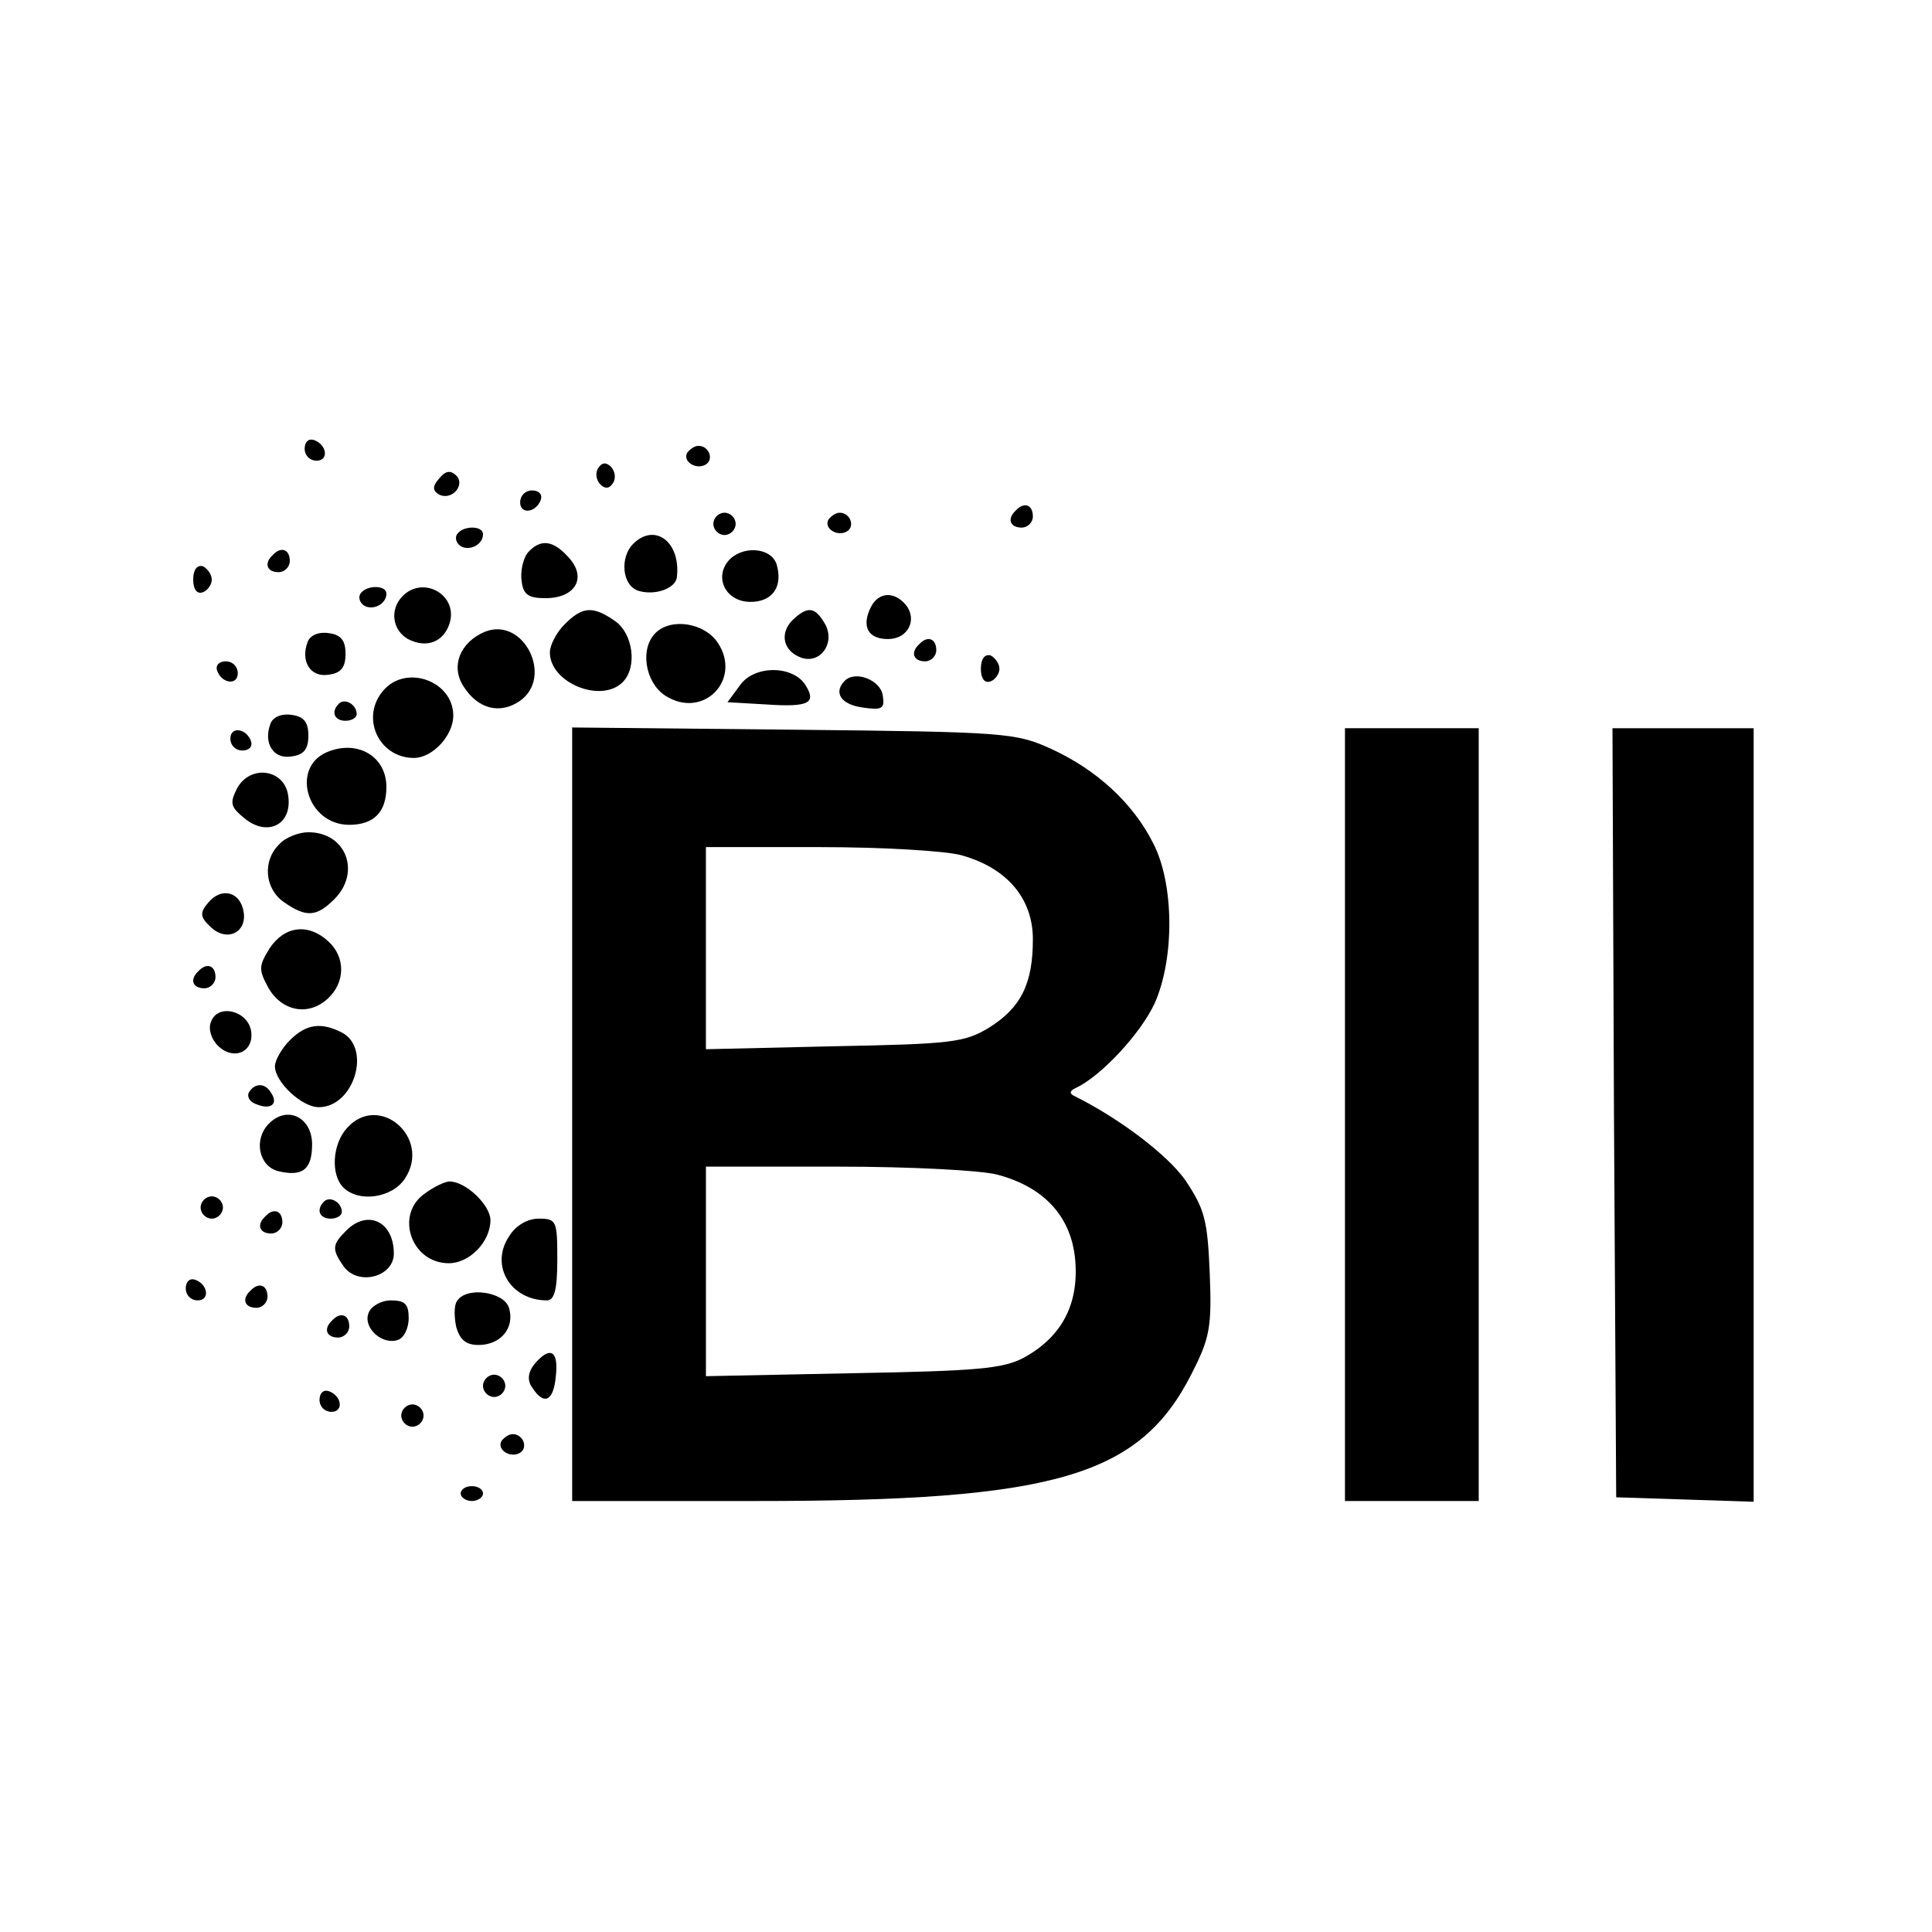 <?xml version="1.0" standalone="no"?>
<!DOCTYPE svg PUBLIC "-//W3C//DTD SVG 20010904//EN"
 "http://www.w3.org/TR/2001/REC-SVG-20010904/DTD/svg10.dtd">
<svg version="1.0" xmlns="http://www.w3.org/2000/svg"
 width="260pt" height="260pt" viewBox="0 0 260 260"
 preserveAspectRatio="xMidYMid meet">
<g transform="translate(0,260) scale(0.1,-0.1)"
fill="#000000" stroke="none">
<path d="M410 1996 c0 -9 7 -16 16 -16 17 0 14 22 -4 28 -7 2 -12 -3 -12 -12z"/>
<path d="M925 1991 c-7 -12 12 -24 25 -16 11 7 4 25 -10 25 -5 0 -11 -4 -15
-9z"/>
<path d="M805 1970 c-4 -6 -3 -16 3 -22 6 -6 12 -6 17 2 4 6 3 16 -3 22 -6 6
-12 6 -17 -2z"/>
<path d="M591 1956 c-9 -10 -9 -16 -1 -21 17 -10 37 12 24 25 -8 8 -15 6 -23
-4z"/>
<path d="M700 1924 c0 -17 22 -14 28 4 2 7 -3 12 -12 12 -9 0 -16 -7 -16 -16z"/>
<path d="M1367 1913 c-12 -11 -8 -23 8 -23 8 0 15 7 15 15 0 16 -12 20 -23 8z"/>
<path d="M960 1895 c0 -8 7 -15 15 -15 8 0 15 7 15 15 0 8 -7 15 -15 15 -8 0
-15 -7 -15 -15z"/>
<path d="M1115 1901 c-7 -12 12 -24 25 -16 11 7 4 25 -10 25 -5 0 -11 -4 -15
-9z"/>
<path d="M615 1881 c-3 -5 -1 -12 5 -16 12 -7 30 2 30 16 0 12 -27 12 -35 0z"/>
<path d="M852 1868 c-18 -18 -15 -56 7 -63 22 -7 51 3 52 19 5 47 -30 73 -59
44z"/>
<path d="M710 1856 c-6 -8 -10 -25 -8 -38 2 -18 9 -23 32 -23 40 0 56 27 32
54 -22 25 -39 26 -56 7z"/>
<path d="M367 1853 c-12 -11 -8 -23 8 -23 8 0 15 7 15 15 0 16 -12 20 -23 8z"/>
<path d="M980 1845 c-19 -23 -3 -55 30 -55 30 0 44 21 35 51 -8 23 -47 25 -65
4z"/>
<path d="M260 1820 c0 -13 5 -20 13 -17 6 2 12 10 12 17 0 7 -6 15 -12 18 -8
2 -13 -5 -13 -18z"/>
<path d="M485 1801 c-3 -5 -1 -12 5 -16 12 -7 30 2 30 16 0 12 -27 12 -35 0z"/>
<path d="M542 1798 c-18 -18 -14 -46 7 -58 25 -13 48 -4 56 21 12 38 -35 65
-63 37z"/>
<path d="M1172 1783 c-13 -26 -4 -43 23 -43 27 0 40 26 24 46 -16 19 -37 17
-47 -3z"/>
<path d="M760 1760 c-11 -11 -20 -28 -20 -38 0 -41 69 -69 98 -40 20 20 14 65
-10 82 -30 21 -44 20 -68 -4z"/>
<path d="M1066 1765 c-17 -18 -12 -41 12 -50 25 -9 46 18 33 44 -14 25 -24 26
-45 6z"/>
<path d="M653 1750 c-34 -14 -47 -47 -29 -74 19 -30 49 -38 76 -19 45 32 5
113 -47 93z"/>
<path d="M882 1748 c-21 -21 -14 -66 13 -84 51 -33 104 21 71 71 -18 27 -63
34 -84 13z"/>
<path d="M414 1736 c-10 -26 4 -48 28 -44 17 2 23 10 23 28 0 18 -6 26 -23 28
-13 2 -25 -3 -28 -12z"/>
<path d="M1237 1733 c-12 -11 -8 -23 8 -23 8 0 15 7 15 15 0 16 -12 20 -23 8z"/>
<path d="M1320 1700 c0 -13 5 -20 13 -17 6 2 12 10 12 17 0 7 -6 15 -12 18 -8
2 -13 -5 -13 -18z"/>
<path d="M292 1698 c6 -18 28 -21 28 -4 0 9 -7 16 -16 16 -9 0 -14 -5 -12 -12z"/>
<path d="M996 1678 l-17 -23 52 -3 c58 -4 68 2 53 26 -17 27 -69 27 -88 0z"/>
<path d="M517 1672 c-33 -36 -8 -92 40 -92 25 0 53 30 53 57 0 46 -62 69 -93
35z"/>
<path d="M1137 1684 c-16 -16 -5 -32 23 -36 27 -4 31 -2 28 16 -3 21 -37 34
-51 20z"/>
<path d="M456 1653 c-11 -11 -6 -23 9 -23 8 0 15 4 15 9 0 13 -16 22 -24 14z"/>
<path d="M364 1626 c-10 -26 4 -48 28 -44 17 2 23 10 23 28 0 18 -6 26 -23 28
-13 2 -25 -3 -28 -12z"/>
<path d="M310 1606 c0 -9 7 -16 16 -16 9 0 14 5 12 12 -6 18 -28 21 -28 4z"/>
<path d="M770 1101 l0 -521 248 0 c401 0 515 33 585 170 25 49 28 63 25 137
-3 72 -7 86 -33 125 -25 35 -89 83 -149 113 -7 3 -7 7 2 11 34 16 87 73 106
114 27 61 26 161 -2 215 -27 54 -76 99 -137 127 -48 22 -62 23 -347 26 l-298
3 0 -520z m524 348 c61 -17 96 -58 96 -113 0 -60 -16 -92 -59 -119 -33 -20
-51 -22 -208 -25 l-173 -4 0 136 0 136 153 0 c83 0 170 -5 191 -11z m49 -430
c63 -17 99 -57 104 -115 5 -59 -18 -103 -69 -131 -28 -15 -63 -18 -230 -21
l-198 -4 0 141 0 141 178 0 c97 0 194 -5 215 -11z"/>
<path d="M1810 1100 l0 -520 90 0 90 0 0 520 0 520 -90 0 -90 0 0 -520z"/>
<path d="M2172 1103 l3 -518 93 -3 92 -3 0 521 0 520 -95 0 -95 0 2 -517z"/>
<path d="M443 1589 c-53 -19 -31 -99 27 -99 33 0 50 17 50 51 0 40 -37 63 -77
48z"/>
<path d="M319 1539 c-10 -20 -9 -25 11 -41 30 -24 63 -8 58 30 -4 37 -51 44
-69 11z"/>
<path d="M376 1464 c-23 -22 -20 -60 6 -78 30 -21 44 -20 68 4 36 36 16 90
-35 90 -13 0 -31 -7 -39 -16z"/>
<path d="M280 1385 c-11 -13 -11 -19 3 -32 21 -21 49 -9 45 19 -4 28 -30 35
-48 13z"/>
<path d="M363 1324 c-15 -24 -15 -29 -2 -53 18 -32 54 -39 80 -15 24 22 24 56
1 77 -27 25 -59 21 -79 -9z"/>
<path d="M267 1293 c-12 -11 -8 -23 8 -23 8 0 15 7 15 15 0 16 -12 20 -23 8z"/>
<path d="M284 1225 c-4 -9 0 -23 9 -32 21 -21 49 -9 45 19 -4 28 -45 38 -54
13z"/>
<path d="M390 1200 c-11 -11 -20 -27 -20 -35 0 -21 36 -55 59 -55 47 0 71 78
32 100 -29 15 -49 12 -71 -10z"/>
<path d="M335 1130 c-3 -6 1 -13 10 -16 19 -8 30 0 20 15 -8 14 -22 14 -30 1z"/>
<path d="M362 1088 c-21 -21 -14 -57 12 -64 33 -8 46 2 46 36 0 36 -33 53 -58
28z"/>
<path d="M467 1082 c-20 -22 -22 -63 -5 -80 21 -21 66 -14 83 12 36 55 -35
116 -78 68z"/>
<path d="M572 994 c-41 -28 -19 -94 32 -94 28 0 56 29 56 58 0 20 -33 52 -55
52 -6 0 -21 -7 -33 -16z"/>
<path d="M270 975 c0 -8 7 -15 15 -15 8 0 15 7 15 15 0 8 -7 15 -15 15 -8 0
-15 -7 -15 -15z"/>
<path d="M436 983 c-11 -11 -6 -23 9 -23 8 0 15 4 15 9 0 13 -16 22 -24 14z"/>
<path d="M357 963 c-12 -11 -8 -23 8 -23 8 0 15 7 15 15 0 16 -12 20 -23 8z"/>
<path d="M466 944 c-19 -19 -20 -25 -3 -49 20 -26 67 -13 67 18 0 43 -35 60
-64 31z"/>
<path d="M685 936 c-26 -39 2 -86 51 -86 10 0 14 14 14 55 0 52 -1 55 -25 55
-15 0 -31 -9 -40 -24z"/>
<path d="M250 866 c0 -9 7 -16 16 -16 17 0 14 22 -4 28 -7 2 -12 -3 -12 -12z"/>
<path d="M337 863 c-12 -11 -8 -23 8 -23 8 0 15 7 15 15 0 16 -12 20 -23 8z"/>
<path d="M615 849 c-4 -5 -4 -21 -1 -35 5 -17 13 -24 30 -24 30 0 49 23 41 50
-7 22 -58 29 -70 9z"/>
<path d="M496 833 c-8 -20 19 -44 40 -36 8 3 14 16 14 29 0 19 -5 24 -24 24
-13 0 -27 -8 -30 -17z"/>
<path d="M447 823 c-12 -11 -8 -23 8 -23 8 0 15 7 15 15 0 16 -12 20 -23 8z"/>
<path d="M719 764 c-8 -10 -10 -21 -3 -31 16 -25 29 -19 32 15 4 35 -8 41 -29
16z"/>
<path d="M650 735 c0 -8 7 -15 15 -15 8 0 15 7 15 15 0 8 -7 15 -15 15 -8 0
-15 -7 -15 -15z"/>
<path d="M430 716 c0 -9 7 -16 16 -16 17 0 14 22 -4 28 -7 2 -12 -3 -12 -12z"/>
<path d="M540 695 c0 -8 7 -15 15 -15 8 0 15 7 15 15 0 8 -7 15 -15 15 -8 0
-15 -7 -15 -15z"/>
<path d="M675 661 c-7 -12 12 -24 25 -16 11 7 4 25 -10 25 -5 0 -11 -4 -15 -9z"/>
<path d="M620 590 c0 -5 7 -10 15 -10 8 0 15 5 15 10 0 6 -7 10 -15 10 -8 0
-15 -4 -15 -10z"/>
</g>
</svg>
